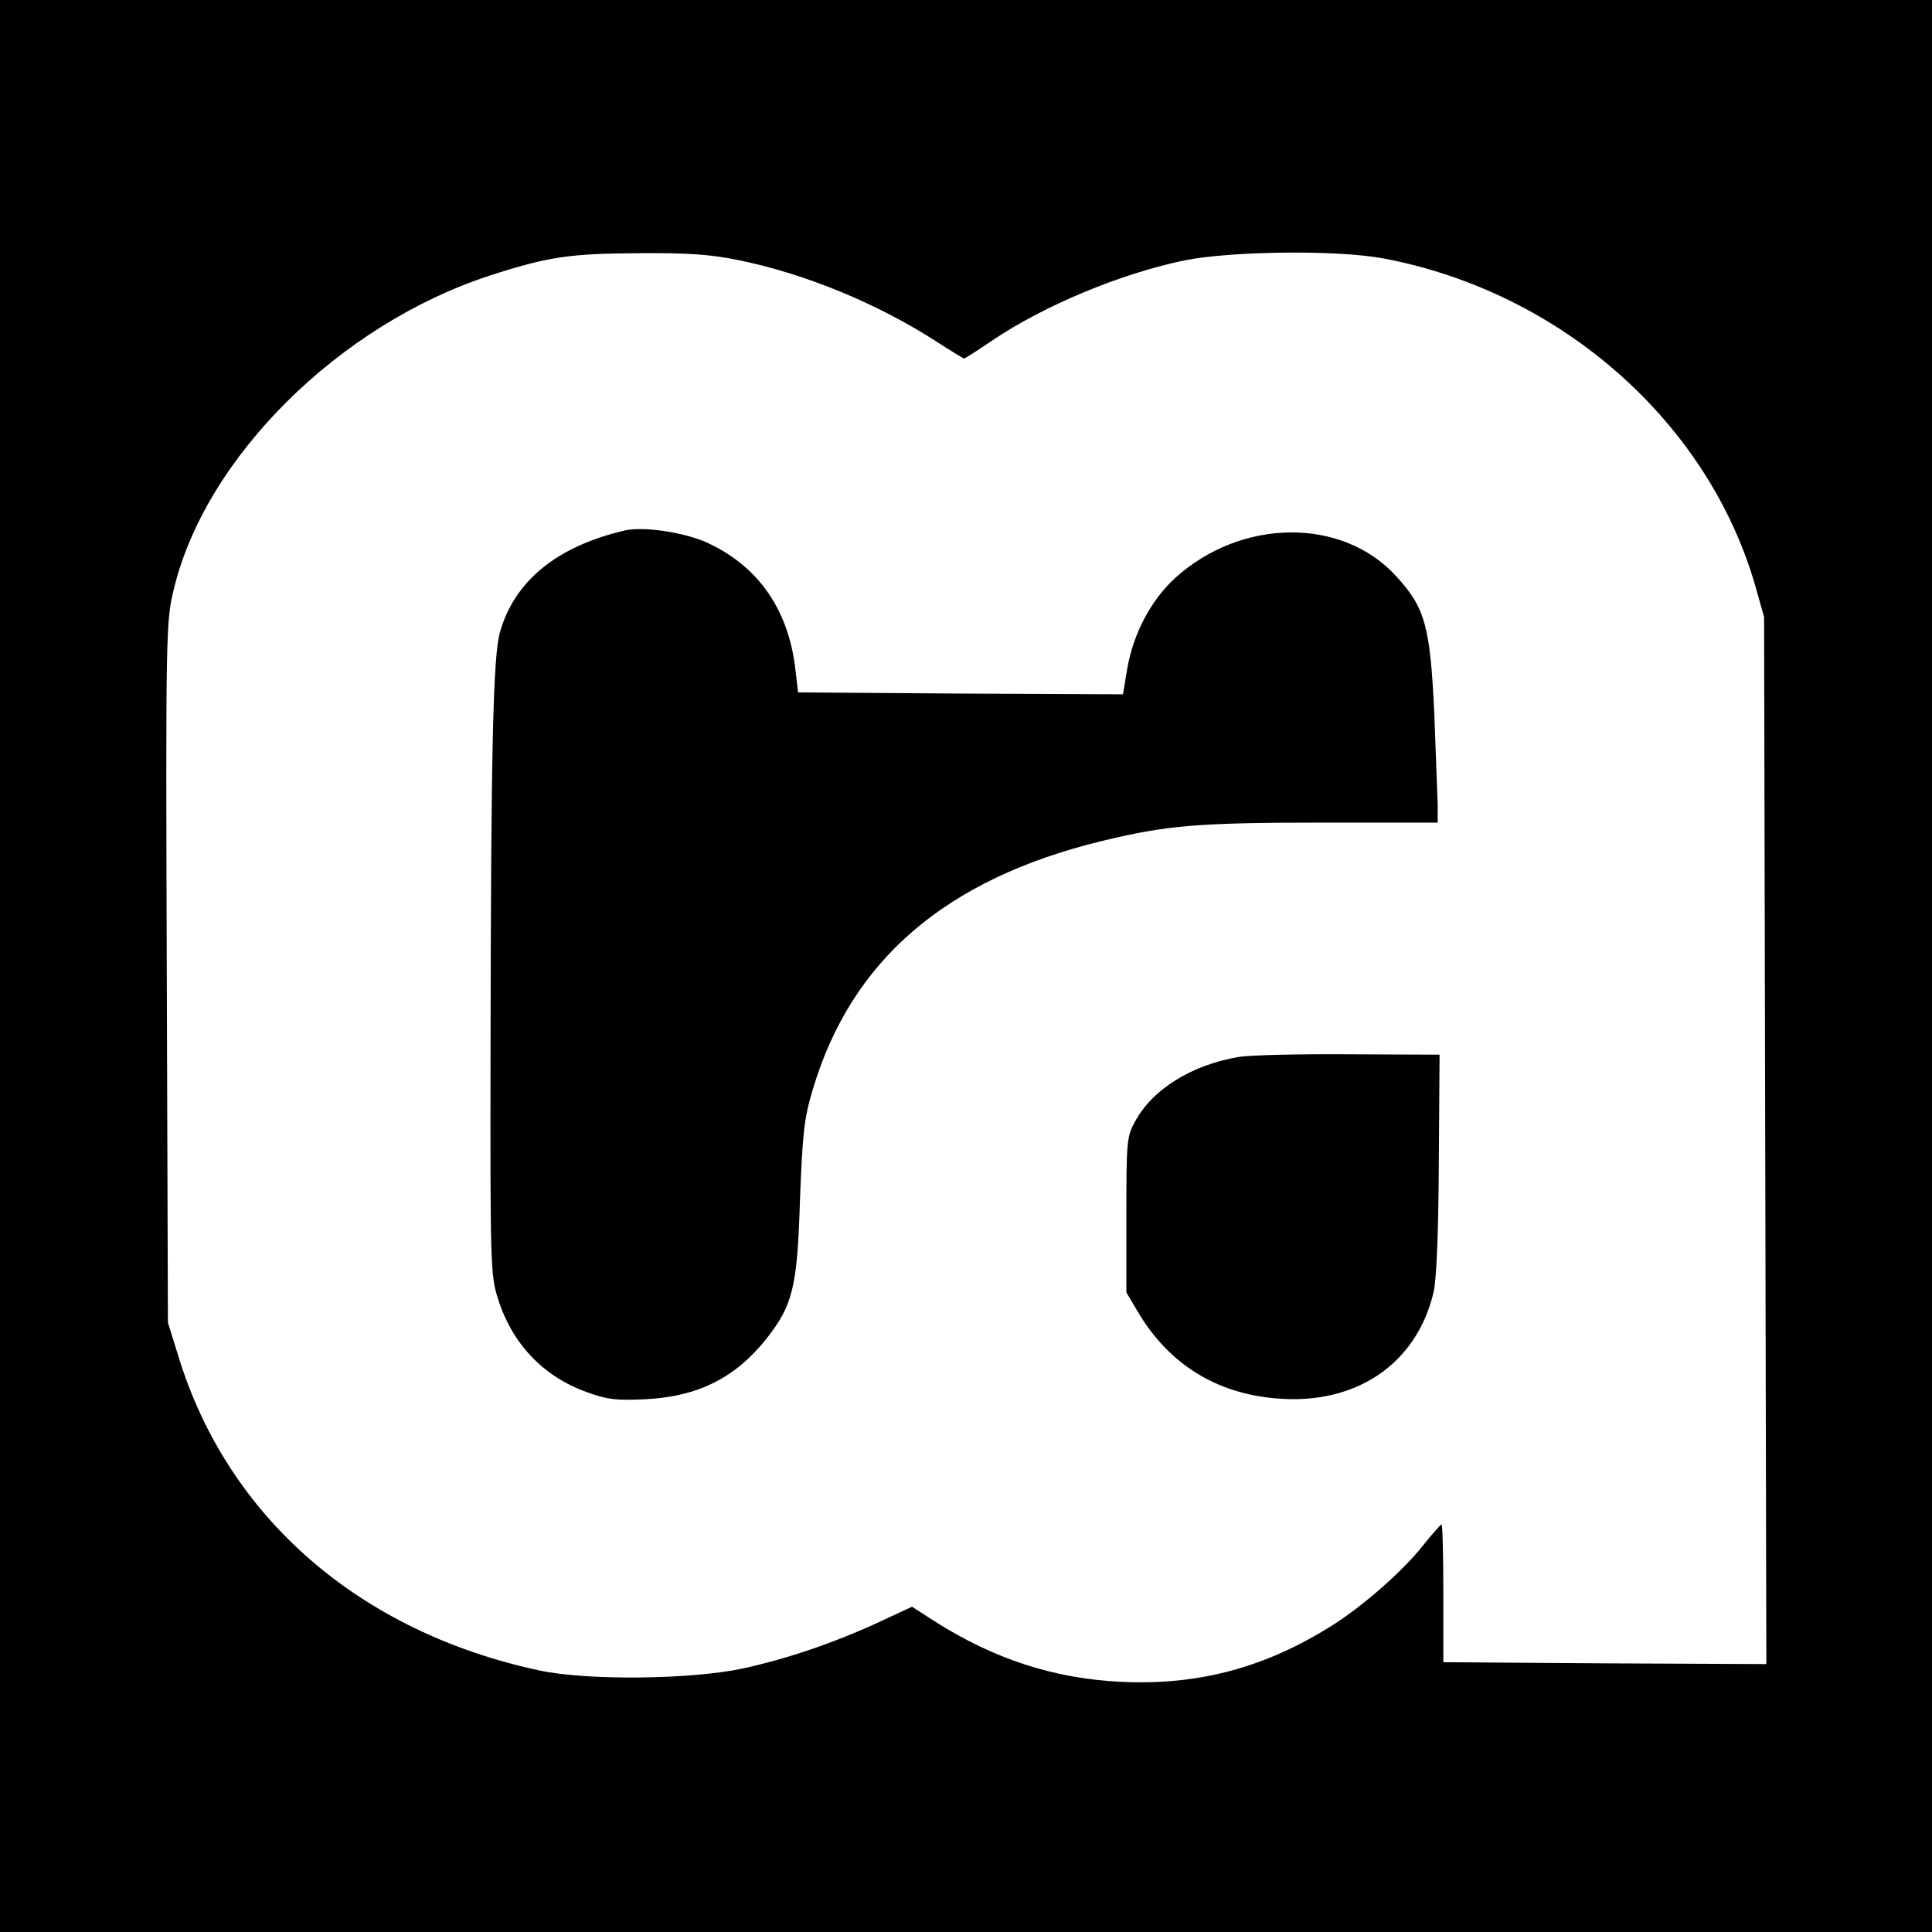 <?xml version="1.0" standalone="no"?>
<!DOCTYPE svg PUBLIC "-//W3C//DTD SVG 20010904//EN"
 "http://www.w3.org/TR/2001/REC-SVG-20010904/DTD/svg10.dtd">
<svg version="1.0" xmlns="http://www.w3.org/2000/svg"
 width="512pt" height="512pt" viewBox="0 0 512 512"
 preserveAspectRatio="xMidYMid meet">
<g transform="translate(0,512) scale(0.1,-0.1)"
fill="#000000" stroke="none">
<path d="M0 2560 l0 -2560 2560 0 2560 0 0 2560 0 2560 -2560 0 -2560 0 0
-2560z m1960 1870 c175 -36 365 -114 523 -216 37 -24 70 -44 72 -44 3 0 35 21
72 46 140 95 344 179 512 214 126 25 406 28 528 5 471 -89 862 -435 986 -872
l22 -78 3 -1388 3 -1387 -428 2 -428 3 0 183 c0 100 -2 182 -5 182 -3 -1 -25
-26 -50 -57 -52 -66 -156 -157 -234 -207 -180 -115 -359 -163 -566 -153 -179
9 -337 61 -494 161 l-59 38 -86 -40 c-121 -56 -245 -98 -364 -124 -138 -29
-410 -32 -537 -5 -477 102 -826 405 -957 832 l-28 90 -3 928 c-3 902 -2 930
18 1013 83 351 439 704 839 834 154 50 212 58 394 59 132 1 190 -3 267 -19z"/>
<path d="M1655 3714 c-179 -42 -291 -133 -330 -269 -18 -62 -24 -302 -25
-1105 -1 -570 0 -598 19 -660 38 -121 120 -208 238 -250 53 -19 77 -22 155
-18 138 7 237 57 319 160 70 89 82 137 89 368 7 180 11 216 34 293 102 342
351 557 765 658 173 42 256 49 588 49 l303 0 0 48 c-1 26 -5 135 -9 242 -11
231 -24 279 -101 363 -143 157 -411 154 -586 -5 -64 -59 -111 -147 -127 -242
l-11 -66 -431 2 -430 3 -7 60 c-18 158 -97 273 -232 336 -60 28 -172 45 -221
33z"/>
<path d="M3283 2319 c-125 -21 -230 -86 -276 -173 -21 -38 -22 -54 -22 -246
l0 -205 29 -49 c82 -140 208 -219 369 -232 210 -18 371 91 416 281 8 32 13
159 14 340 l2 290 -240 1 c-132 1 -263 -2 -292 -7z"/>
</g>
</svg>
